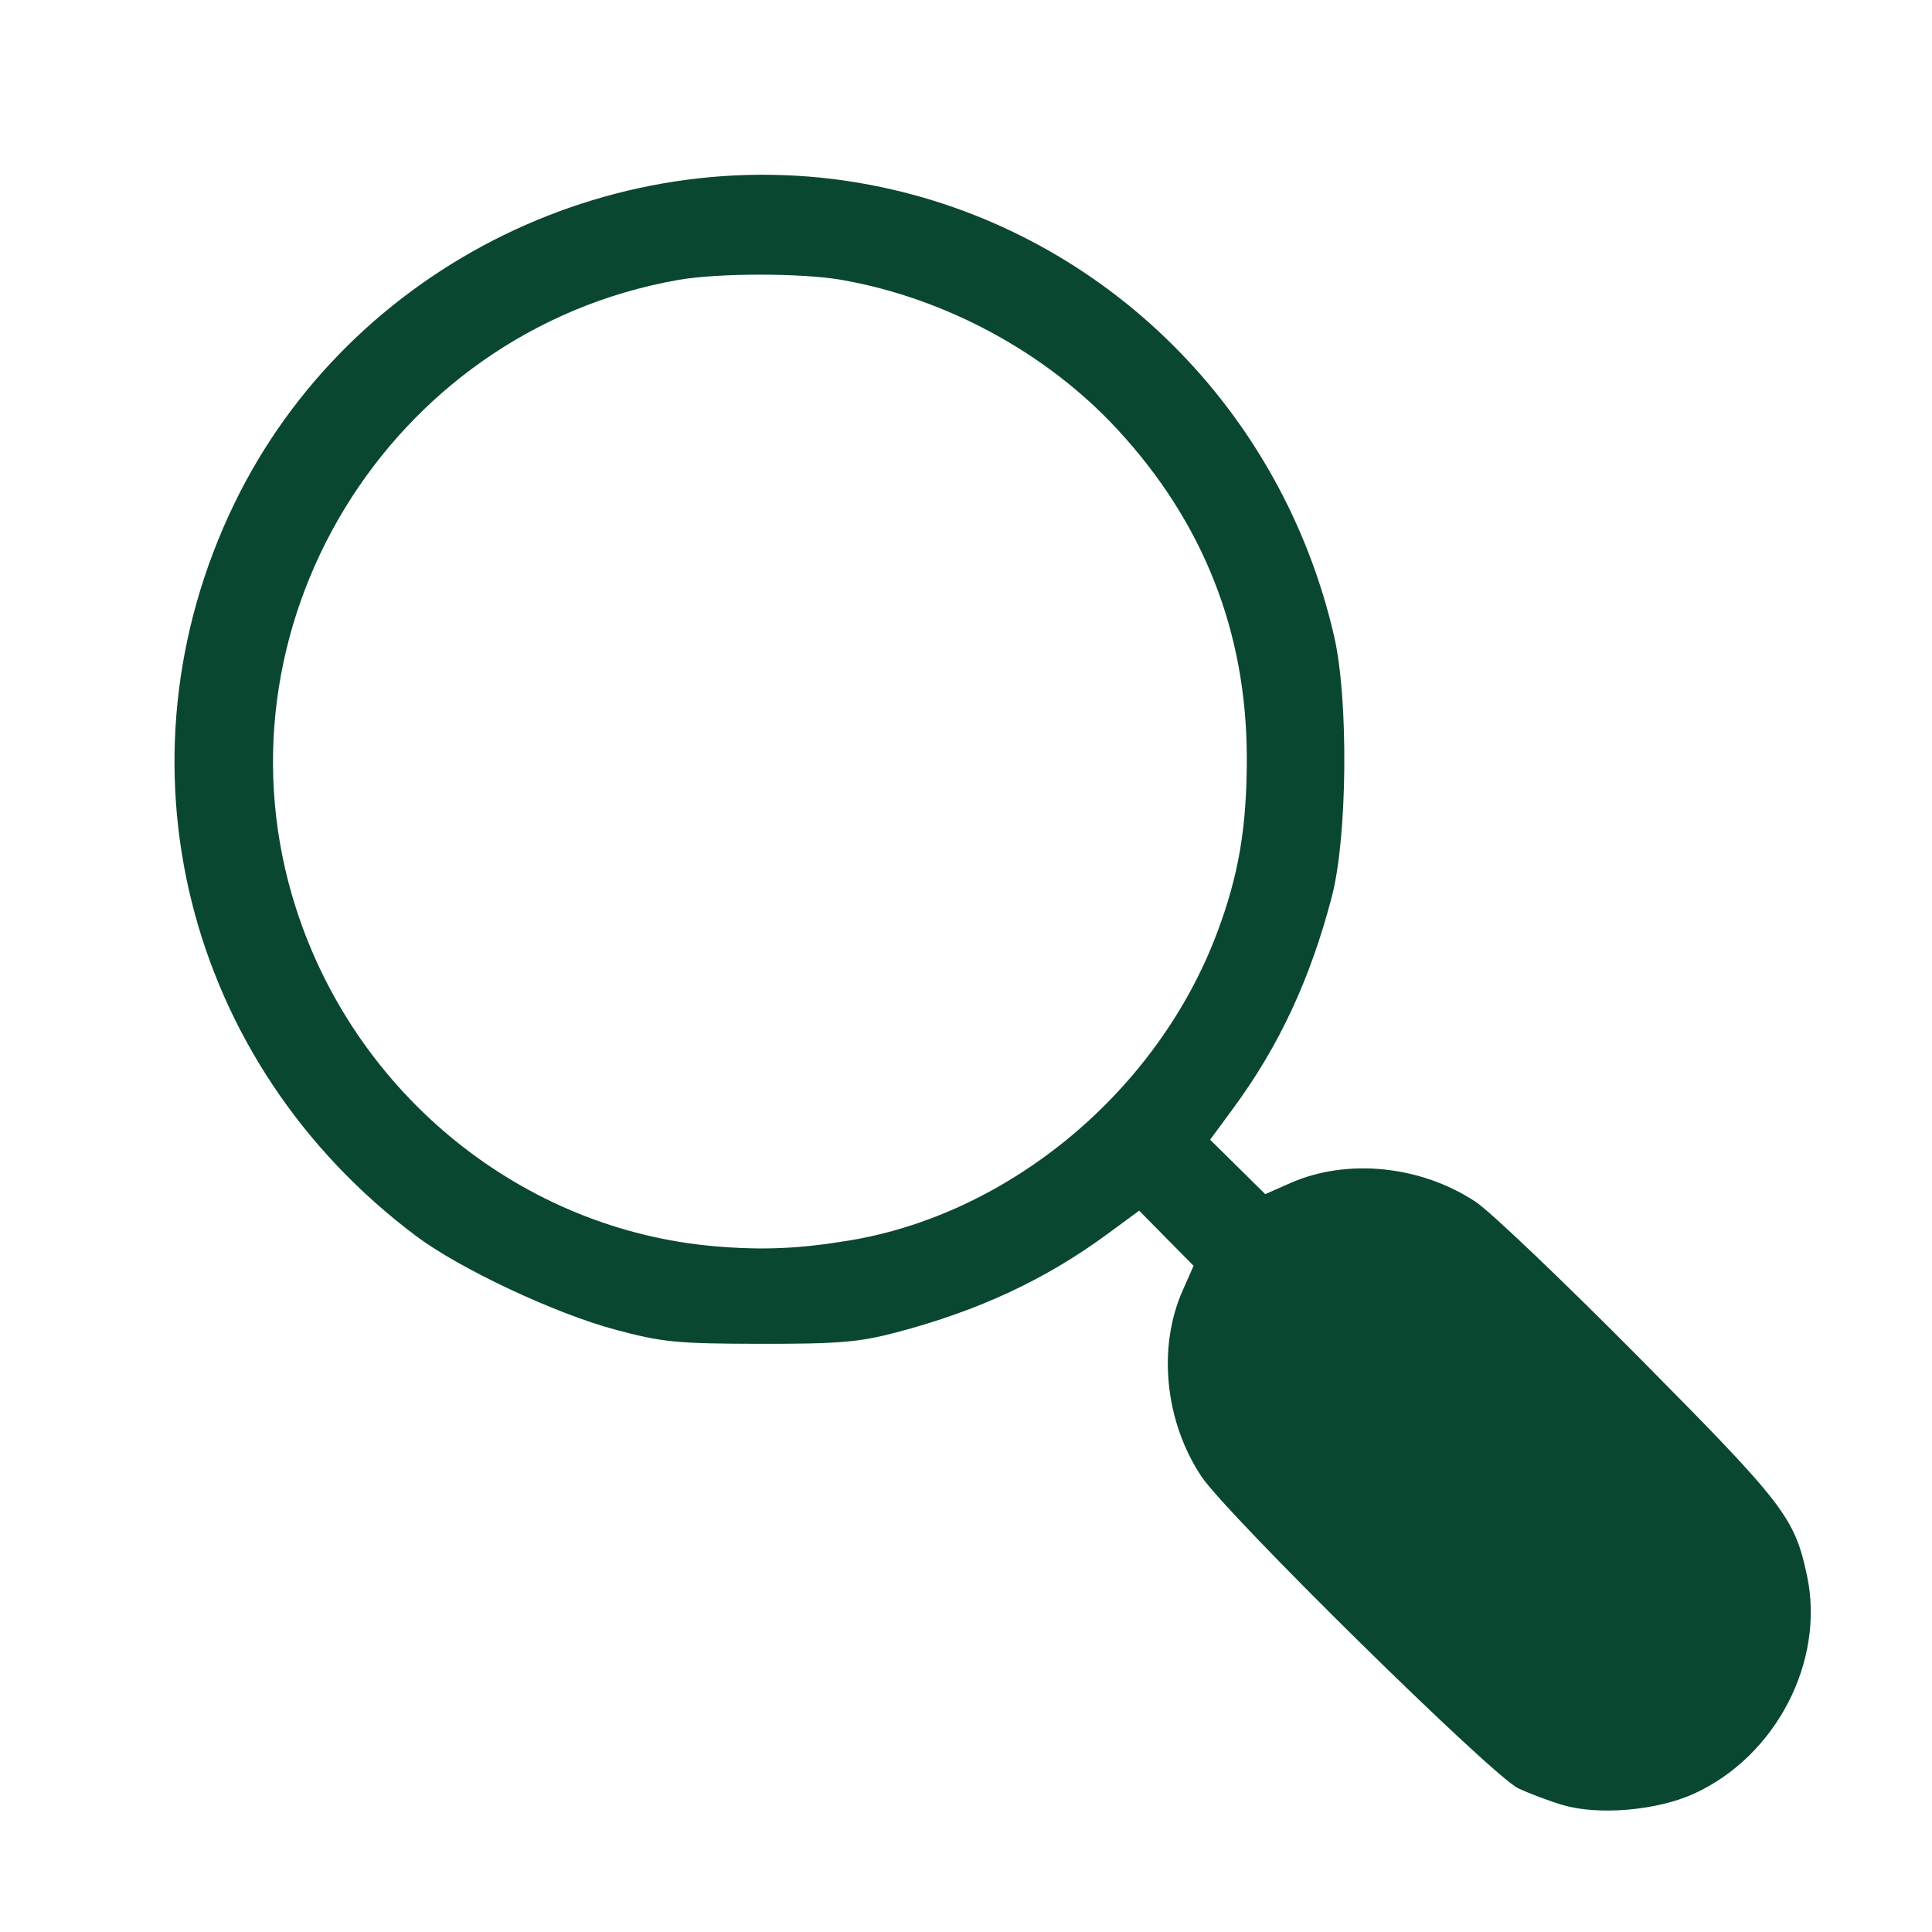 <?xml version="1.0" encoding="UTF-8" standalone="no"?>
<svg
   width="100mm"
   height="100mm"
   viewBox="0 0 100 100"
   id="svg1"
   xml:space="preserve"
   version="1.1"
   sodipodi:docname="SEARCH.svg"
   inkscape:version="1.4 (86a8ad7, 2024-10-11)"
   xmlns:inkscape="http://www.inkscape.org/namespaces/inkscape"
   xmlns:sodipodi="http://sodipodi.sourceforge.net/DTD/sodipodi-0.dtd"
   xmlns="http://www.w3.org/2000/svg"
   xmlns:svg="http://www.w3.org/2000/svg"><sodipodi:namedview
     id="namedview1"
     pagecolor="#ffffff"
     bordercolor="#000000"
     borderopacity="0.25"
     inkscape:showpageshadow="2"
     inkscape:pageopacity="0.0"
     inkscape:pagecheckerboard="0"
     inkscape:deskcolor="#d1d1d1"
     inkscape:document-units="mm"
     inkscape:zoom="1.0517187"
     inkscape:cx="-76.065967"
     inkscape:cy="244.83733"
     inkscape:window-width="1920"
     inkscape:window-height="991"
     inkscape:window-x="-9"
     inkscape:window-y="-9"
     inkscape:window-maximized="1"
     inkscape:current-layer="svg1" /><defs
     id="defs1" /><path
     style="fill:#0a4730;fill-opacity:1;stroke-width:1.034"
     d="M 80.909,93.433 C 80.232,93.237 79.186,92.845 78.584,92.562 77.242,91.931 63.509,78.412 62.182,76.416 60.296,73.578 59.908,69.749 61.209,66.809 l 0.571,-1.291 -1.409,-1.427 -1.409,-1.427 -1.62,1.192 c -3.226,2.375 -6.676,3.984 -10.963,5.113 -1.91,0.503 -2.987,0.593 -7.041,0.587 -4.317,-0.007 -5.054,-0.079 -7.521,-0.742 C 28.723,67.984 23.805,65.673 21.562,63.995 9.555,55.014 5.672,39.414 12.123,26.079 18.111,13.702 32.146,6.835 45.629,9.687 57.222,12.139 66.36,21.209 69.056,32.94 c 0.751,3.267 0.688,10.38 -0.119,13.468 -1.115,4.267 -2.729,7.731 -5.109,10.963 l -1.192,1.62 1.427,1.409 1.427,1.409 1.291,-0.571 c 2.94,-1.301 6.769,-0.912 9.607,0.974 0.757,0.503 4.584,4.153 8.505,8.111 7.476,7.547 7.99,8.216 8.635,11.219 0.952,4.439 -1.597,9.361 -5.852,11.301 -1.899,0.866 -4.909,1.129 -6.766,0.591 z M 43.988,64.203 c 8.333,-1.392 15.939,-7.762 19.006,-15.916 1.121,-2.981 1.544,-5.467 1.54,-9.057 -0.007,-6.52 -2.248,-12.201 -6.712,-17.021 -3.656,-3.947 -8.847,-6.763 -14.226,-7.716 -2.084,-0.369 -6.431,-0.369 -8.514,0 -15.027,2.662 -24.4,18.094 -19.757,32.531 3.114,9.683 11.738,16.635 21.69,17.484 2.47,0.211 4.383,0.127 6.974,-0.306 z"
     id="path1"
     sodipodi:nodetypes="sssscccsssssssssscccsssssssssssssss" /></svg>
